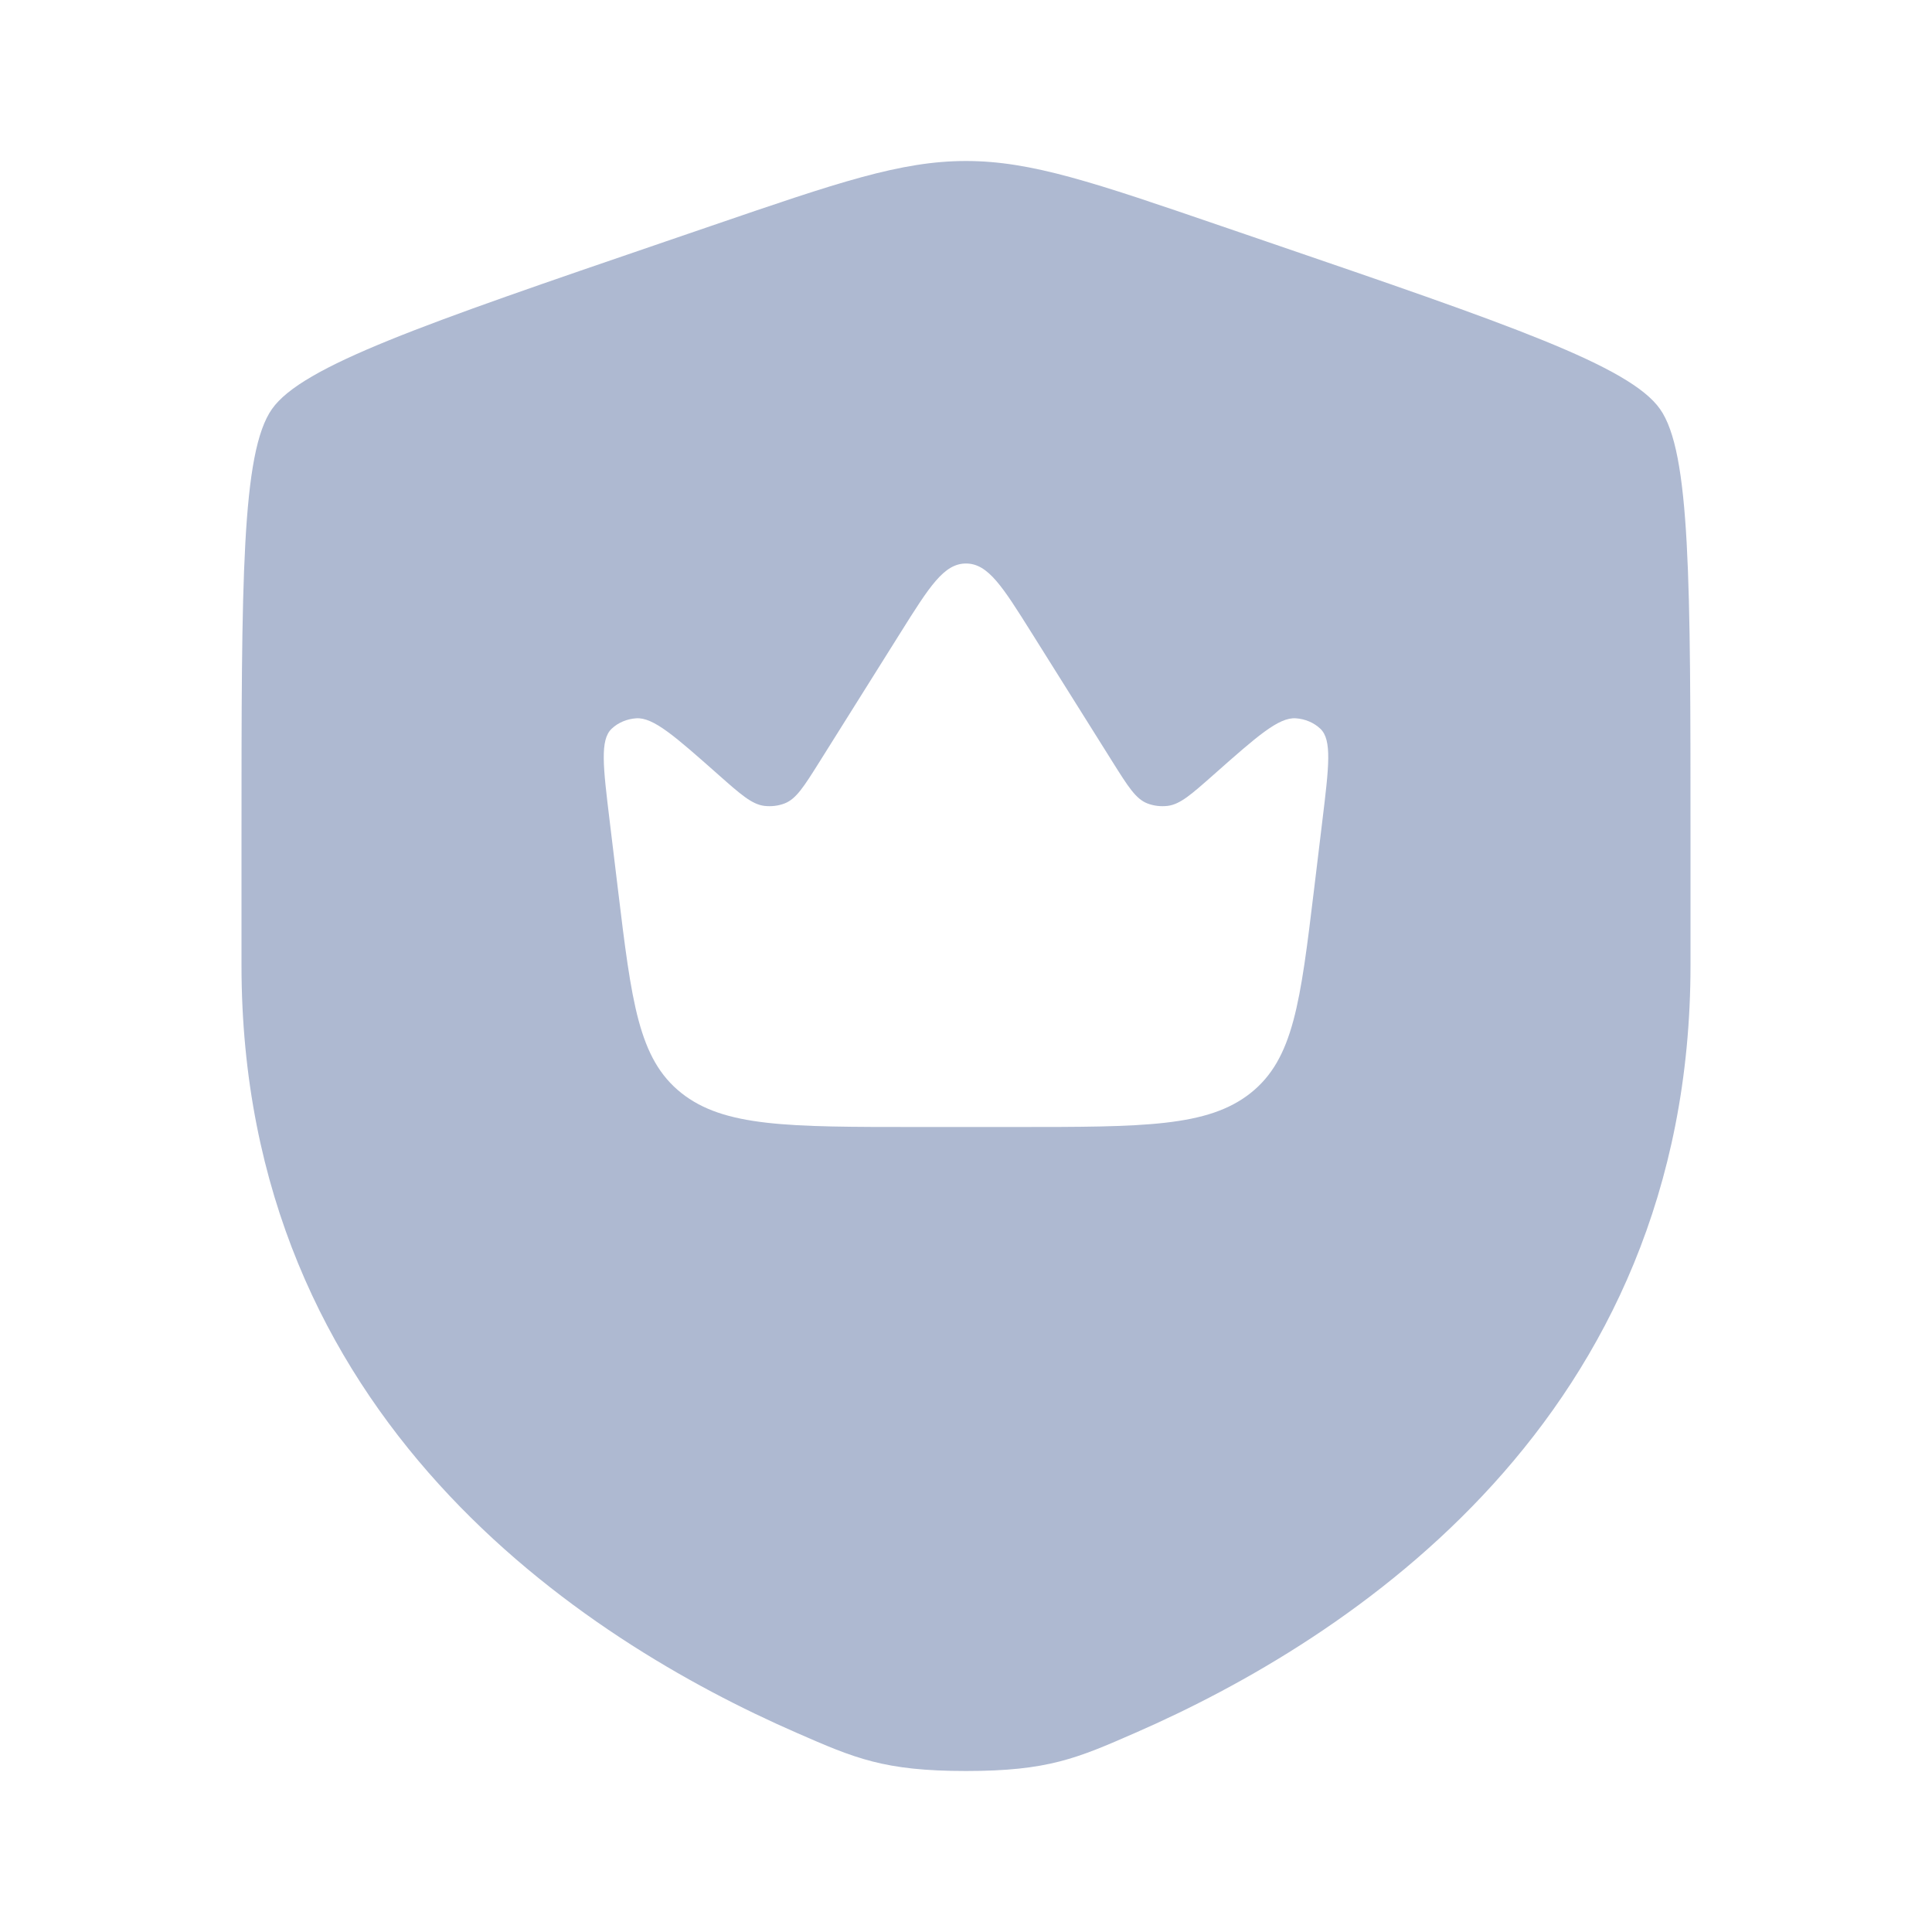 <?xml version="1.0" encoding="utf-8"?>
<svg xmlns="http://www.w3.org/2000/svg" fill="none" height="24" viewBox="0 0 24 24" width="24">
<path clip-rule="evenodd" d="M3.378 5.082C3 5.62 3 7.219 3 10.417V11.991C3 17.629 7.239 20.366 9.899 21.527C10.62 21.842 10.981 22 12 22C13.019 22 13.38 21.842 14.101 21.527C16.761 20.366 21 17.629 21 11.991V10.417C21 7.219 21 5.62 20.622 5.082C20.245 4.545 18.742 4.03 15.735 3.001L15.162 2.805C13.595 2.268 12.811 2 12 2C11.189 2 10.405 2.268 8.838 2.805L8.265 3.001C5.258 4.03 3.755 4.545 3.378 5.082ZM16.427 10.194L16.324 11.046C16.154 12.451 16.069 13.153 15.537 13.577C15.005 14 14.207 14 12.612 14H11.388C9.793 14 8.995 14 8.463 13.577C7.931 13.153 7.846 12.451 7.676 11.046L7.573 10.194C7.492 9.525 7.451 9.19 7.599 9.052C7.678 8.977 7.787 8.931 7.902 8.923C8.116 8.908 8.385 9.147 8.923 9.623C9.201 9.869 9.34 9.992 9.495 10.011C9.581 10.021 9.669 10.011 9.748 9.98C9.891 9.924 9.987 9.771 10.178 9.467L11.184 7.863C11.545 7.288 11.725 7 12 7C12.275 7 12.455 7.288 12.816 7.863L13.822 9.467C14.013 9.771 14.109 9.924 14.252 9.98C14.332 10.011 14.419 10.021 14.505 10.011C14.66 9.992 14.799 9.869 15.077 9.623C15.615 9.147 15.884 8.908 16.098 8.923C16.213 8.931 16.322 8.977 16.401 9.052C16.549 9.19 16.508 9.525 16.427 10.194Z" fill="#AEB9D1" fill-rule="evenodd"/>
</svg>